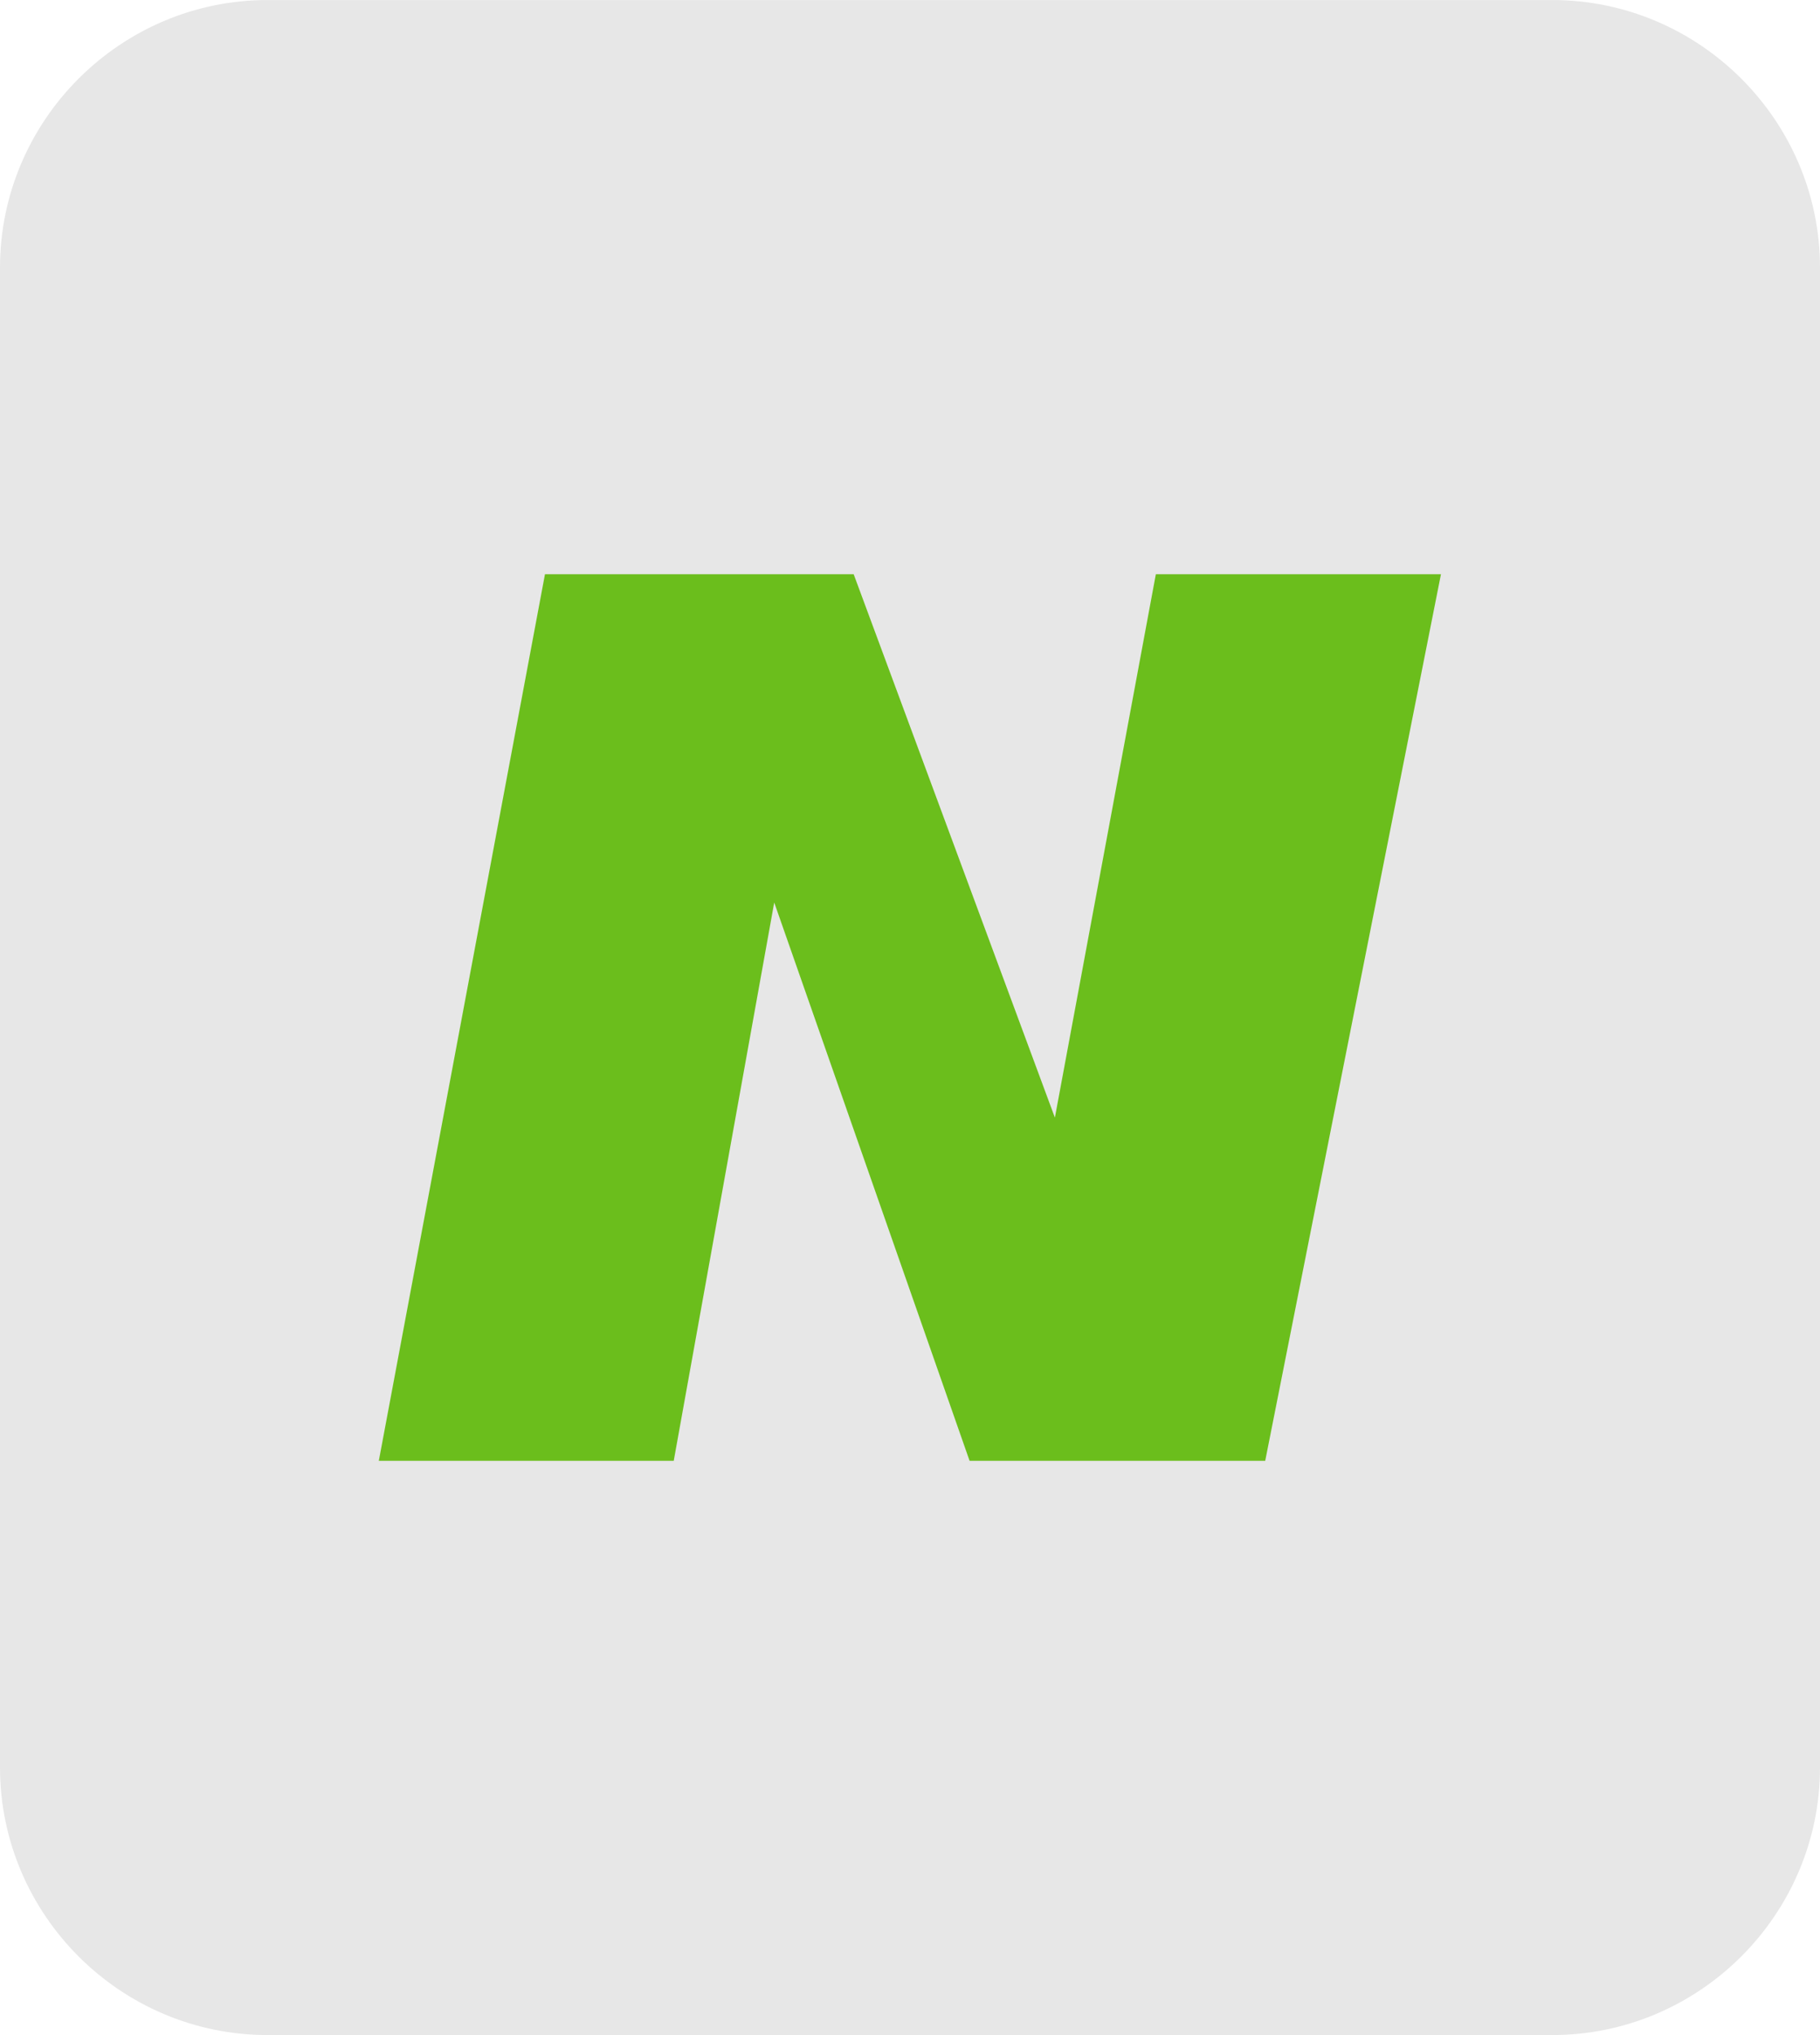 <?xml version="1.0" encoding="UTF-8"?>
<!DOCTYPE svg PUBLIC "-//W3C//DTD SVG 1.1//EN" "http://www.w3.org/Graphics/SVG/1.1/DTD/svg11.dtd">
<!-- Creator: CorelDRAW 2021 (64-Bit) -->
<svg xmlns="http://www.w3.org/2000/svg" xml:space="preserve" width="170px" height="190px" version="1.1" style="shape-rendering:geometricPrecision; text-rendering:geometricPrecision; image-rendering:optimizeQuality; fill-rule:evenodd; clip-rule:evenodd"
viewBox="0 0 7.788 8.704"
 xmlns:xlink="http://www.w3.org/1999/xlink"
 xmlns:xodm="http://www.corel.com/coreldraw/odm/2003">
 <defs>
  <style type="text/css">
   <![CDATA[
    .fil1 {fill:#6BBE1C}
    .fil0 {fill:#E7E7E7}
   ]]>
  </style>
 </defs>
 <g id="Layer_x0020_1">
  <path class="fil0" d="M1.145 0l5.497 0c0.63,0 1.146,0.515 1.146,1.145l0 6.414c0,0.63 -0.516,1.145 -1.146,1.145l-5.497 0c-0.63,0 -1.145,-0.515 -1.145,-1.145l0 -6.414c0,-0.63 0.515,-1.145 1.145,-1.145z"/>
  <polygon class="fil1" points="2.332,2.456 3.653,2.456 4.514,4.78 4.946,2.456 6.166,2.456 5.414,6.248 4.149,6.248 3.313,3.86 2.883,6.248 1.621,6.248 "/>
 </g>
</svg>
